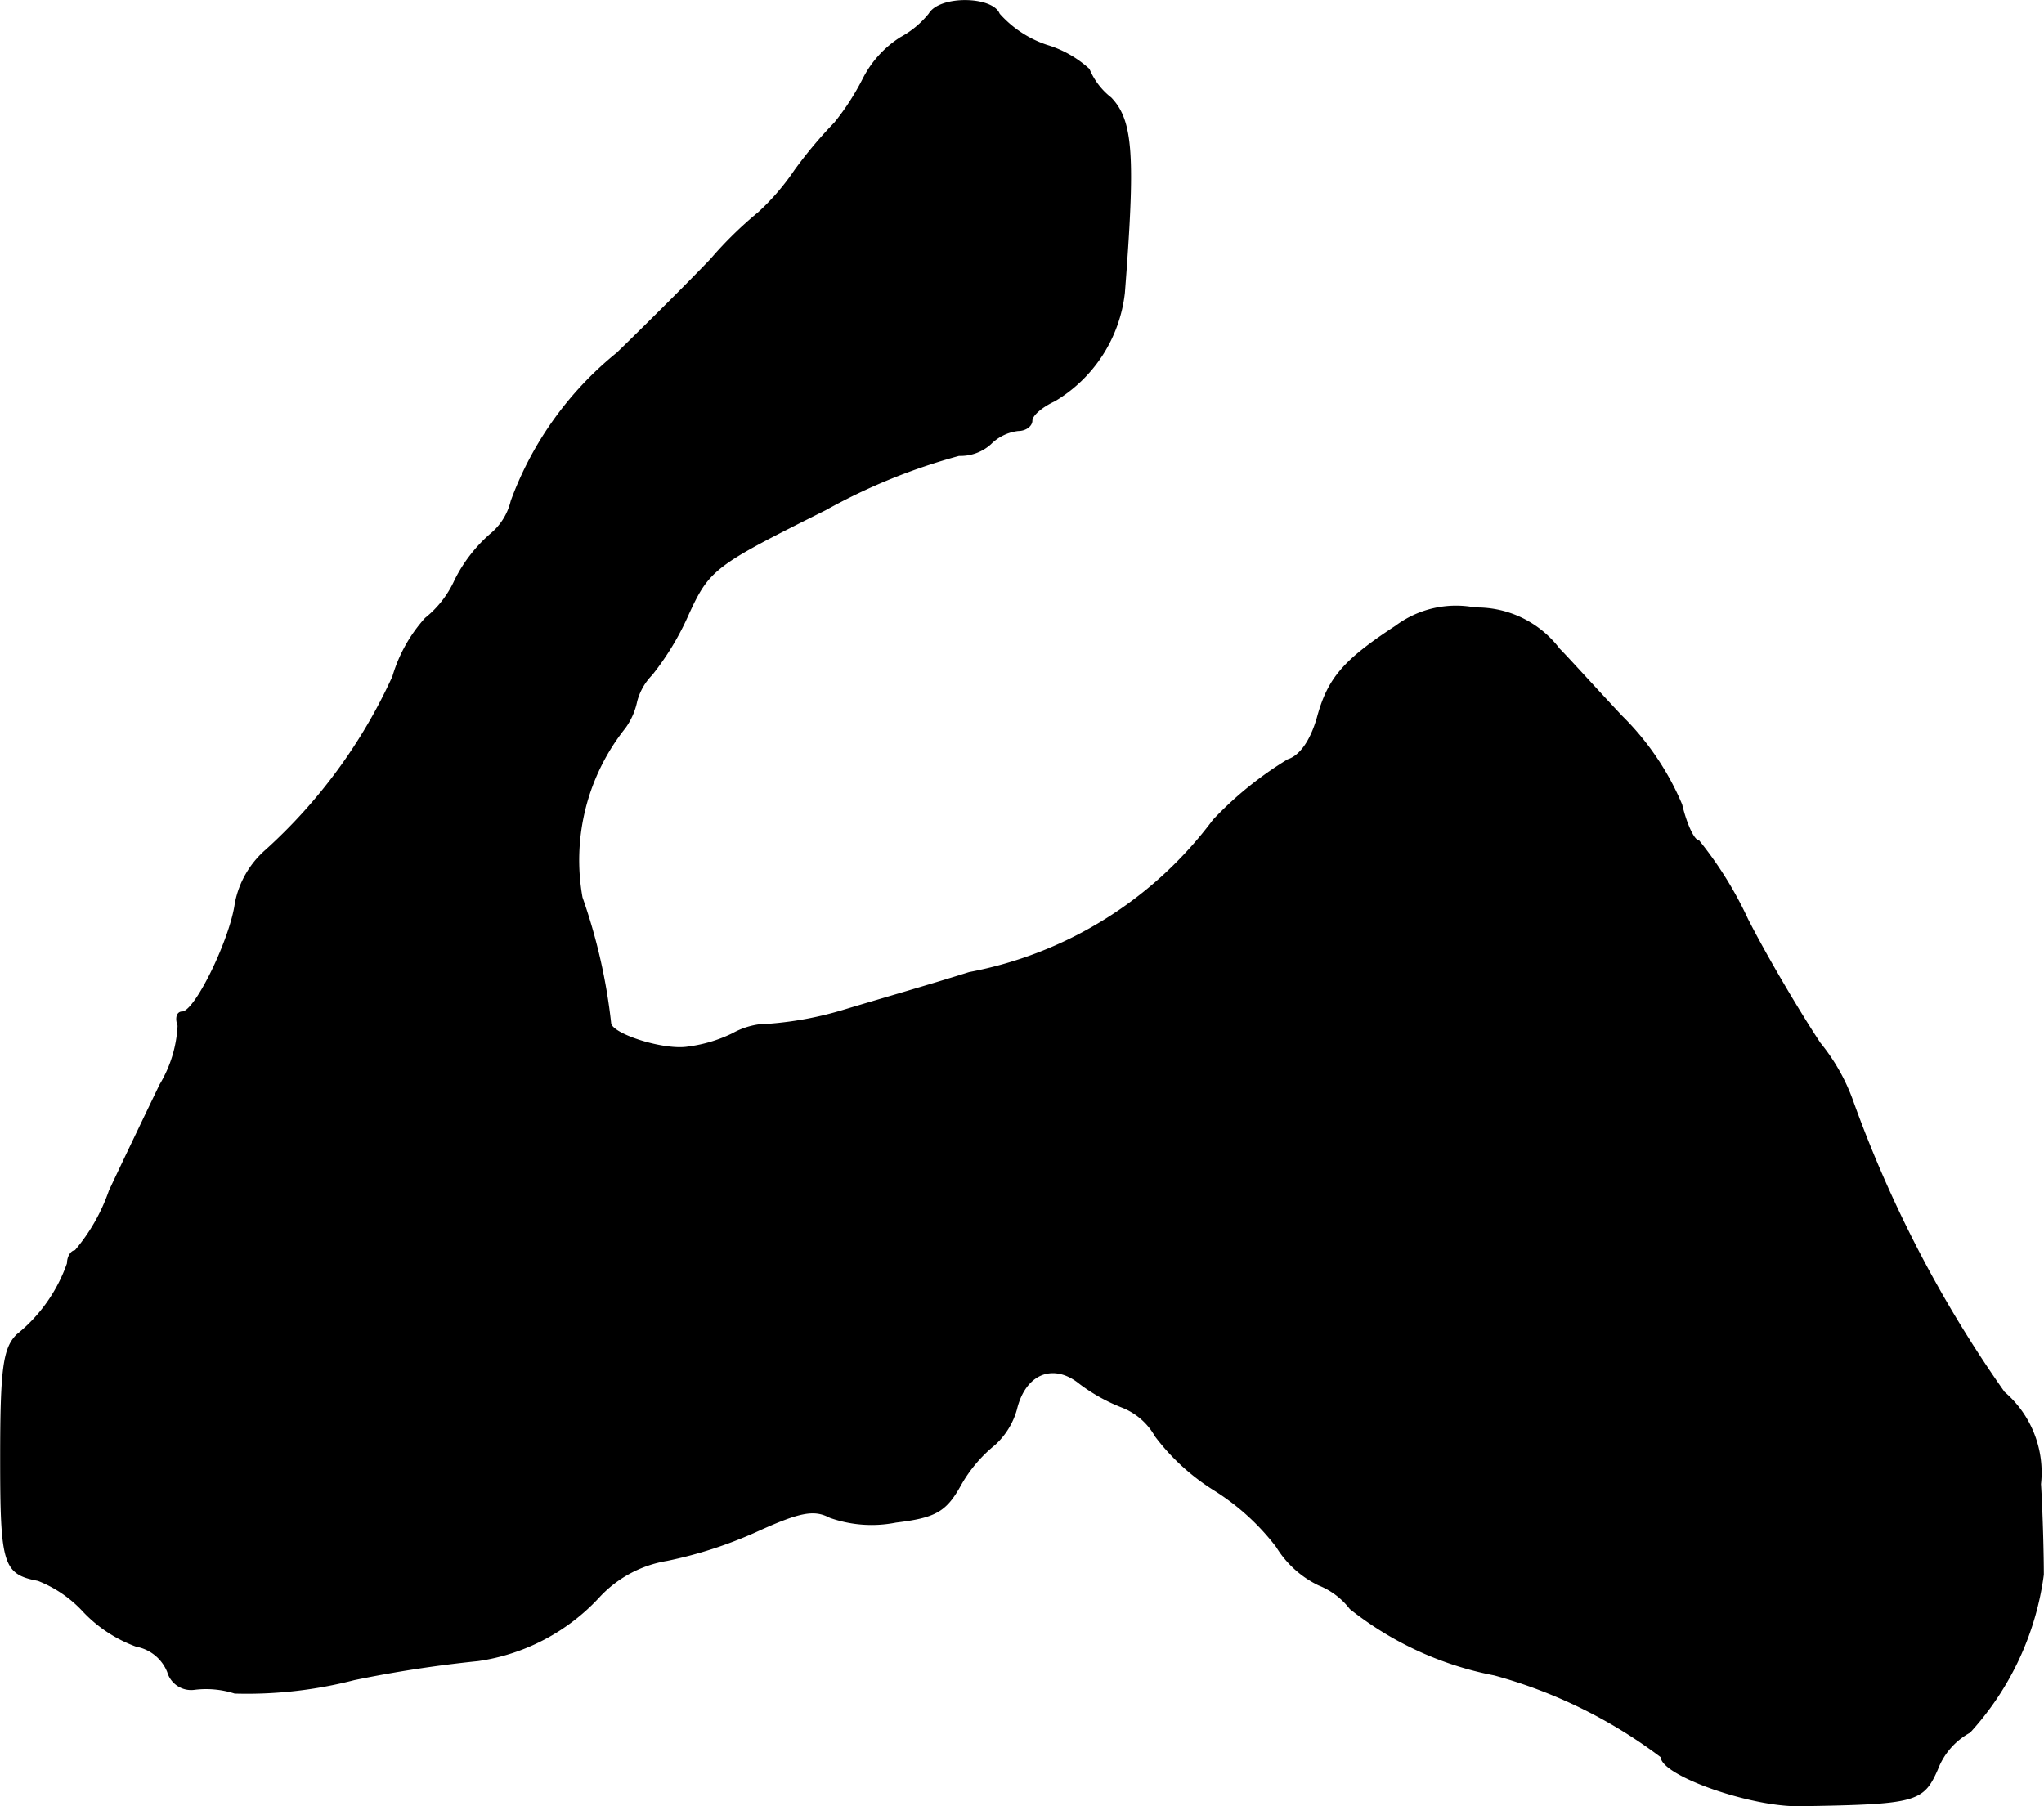 <?xml version="1.0" encoding="UTF-8"?>
<svg xmlns="http://www.w3.org/2000/svg"
     version="1.1"
     width="4.576mm"
     height="4.044mm"
     viewBox="0 0 12.972 11.463">
   <defs>
      <style type="text/css"><![CDATA[
      .a {
        stroke: #000;
        stroke-linecap: round;
        stroke-linejoin: round;
        stroke-width: 0.01px;
      }
    ]]></style>
   </defs>
   <path class="a"
         d="M5.898.089a.599.599,0,0,1-.182.151.666.666,0,0,0-.236.26A1.585,1.585,0,0,1,5.299.78a2.793,2.793,0,0,0-.254.303,1.499,1.499,0,0,1-.23.267,2.466,2.466,0,0,0-.303.297c-.133.139-.394.4-.594.594a2.163,2.163,0,0,0-.672.939.391.391,0,0,1-.133.212.947.947,0,0,0-.224.291.654.654,0,0,1-.188.242.949.949,0,0,0-.206.369,3.362,3.362,0,0,1-.806,1.102A.594.594,0,0,0,1.495,5.734c-.03.224-.254.69-.339.69-.03,0-.042.036-.024.085a.805.805,0,0,1-.115.376c-.079.164-.224.466-.321.672a1.185,1.185,0,0,1-.218.382c-.024,0-.048.036-.048.079a1.008,1.008,0,0,1-.321.454c-.085.085-.103.212-.103.781,0,.678.018.733.236.775a.778.778,0,0,1,.291.2.875.875,0,0,0,.333.218.268.268,0,0,1,.2.164.153.153,0,0,0,.17.109.599.599,0,0,1,.254.024,2.721,2.721,0,0,0,.757-.085,7.81,7.81,0,0,1,.787-.121,1.296,1.296,0,0,0,.769-.406.757.757,0,0,1,.43-.23,2.696,2.696,0,0,0,.563-.182c.279-.127.369-.145.472-.091a.79.79,0,0,0,.418.03c.248-.03.315-.067.406-.23a.896.896,0,0,1,.218-.26.473.473,0,0,0,.139-.224c.055-.23.236-.303.406-.164a1.125,1.125,0,0,0,.273.151.419.419,0,0,1,.206.182,1.381,1.381,0,0,0,.369.339,1.496,1.496,0,0,1,.4.363.637.637,0,0,0,.267.242.472.472,0,0,1,.2.151A2.111,2.111,0,0,0,9.484,10.628a3.115,3.115,0,0,1,1.06.521c0,.115.569.315.878.309.739-.012.781-.024.872-.23a.452.452,0,0,1,.206-.236,1.837,1.837,0,0,0,.466-.999c0-.115-.006-.376-.018-.575a.668.668,0,0,0-.23-.581,7.773,7.773,0,0,1-.963-1.853,1.244,1.244,0,0,0-.206-.363c-.109-.164-.321-.515-.46-.787a2.387,2.387,0,0,0-.309-.497c-.03,0-.079-.103-.109-.23a1.729,1.729,0,0,0-.382-.563c-.176-.188-.351-.382-.394-.424a.654.654,0,0,0-.533-.26.638.638,0,0,0-.503.115c-.333.218-.43.333-.497.581-.042.145-.109.242-.188.267a2.275,2.275,0,0,0-.472.382,2.515,2.515,0,0,1-1.551.969c-.23.073-.588.176-.787.236a2.209,2.209,0,0,1-.472.091.478.478,0,0,0-.242.061.911.911,0,0,1-.285.085c-.151.024-.478-.079-.491-.151a3.601,3.601,0,0,0-.182-.8,1.348,1.348,0,0,1,.273-1.078A.438.438,0,0,0,4.039,4.45a.379.379,0,0,1,.097-.17A1.741,1.741,0,0,0,4.366,3.899c.133-.291.17-.315.872-.666a3.786,3.786,0,0,1,.848-.345A.283.283,0,0,0,6.286,2.815a.297.297,0,0,1,.176-.085c.048,0,.085-.03.085-.061,0-.036.067-.091.145-.127A.915.915,0,0,0,7.134,1.858C7.201.992,7.188.767,7.049.622a.45.45,0,0,1-.139-.182A.691.691,0,0,0,6.643.289.705.705,0,0,1,6.34.089C6.298-.02,5.965-.026,5.898.089Z"/>
</svg>
